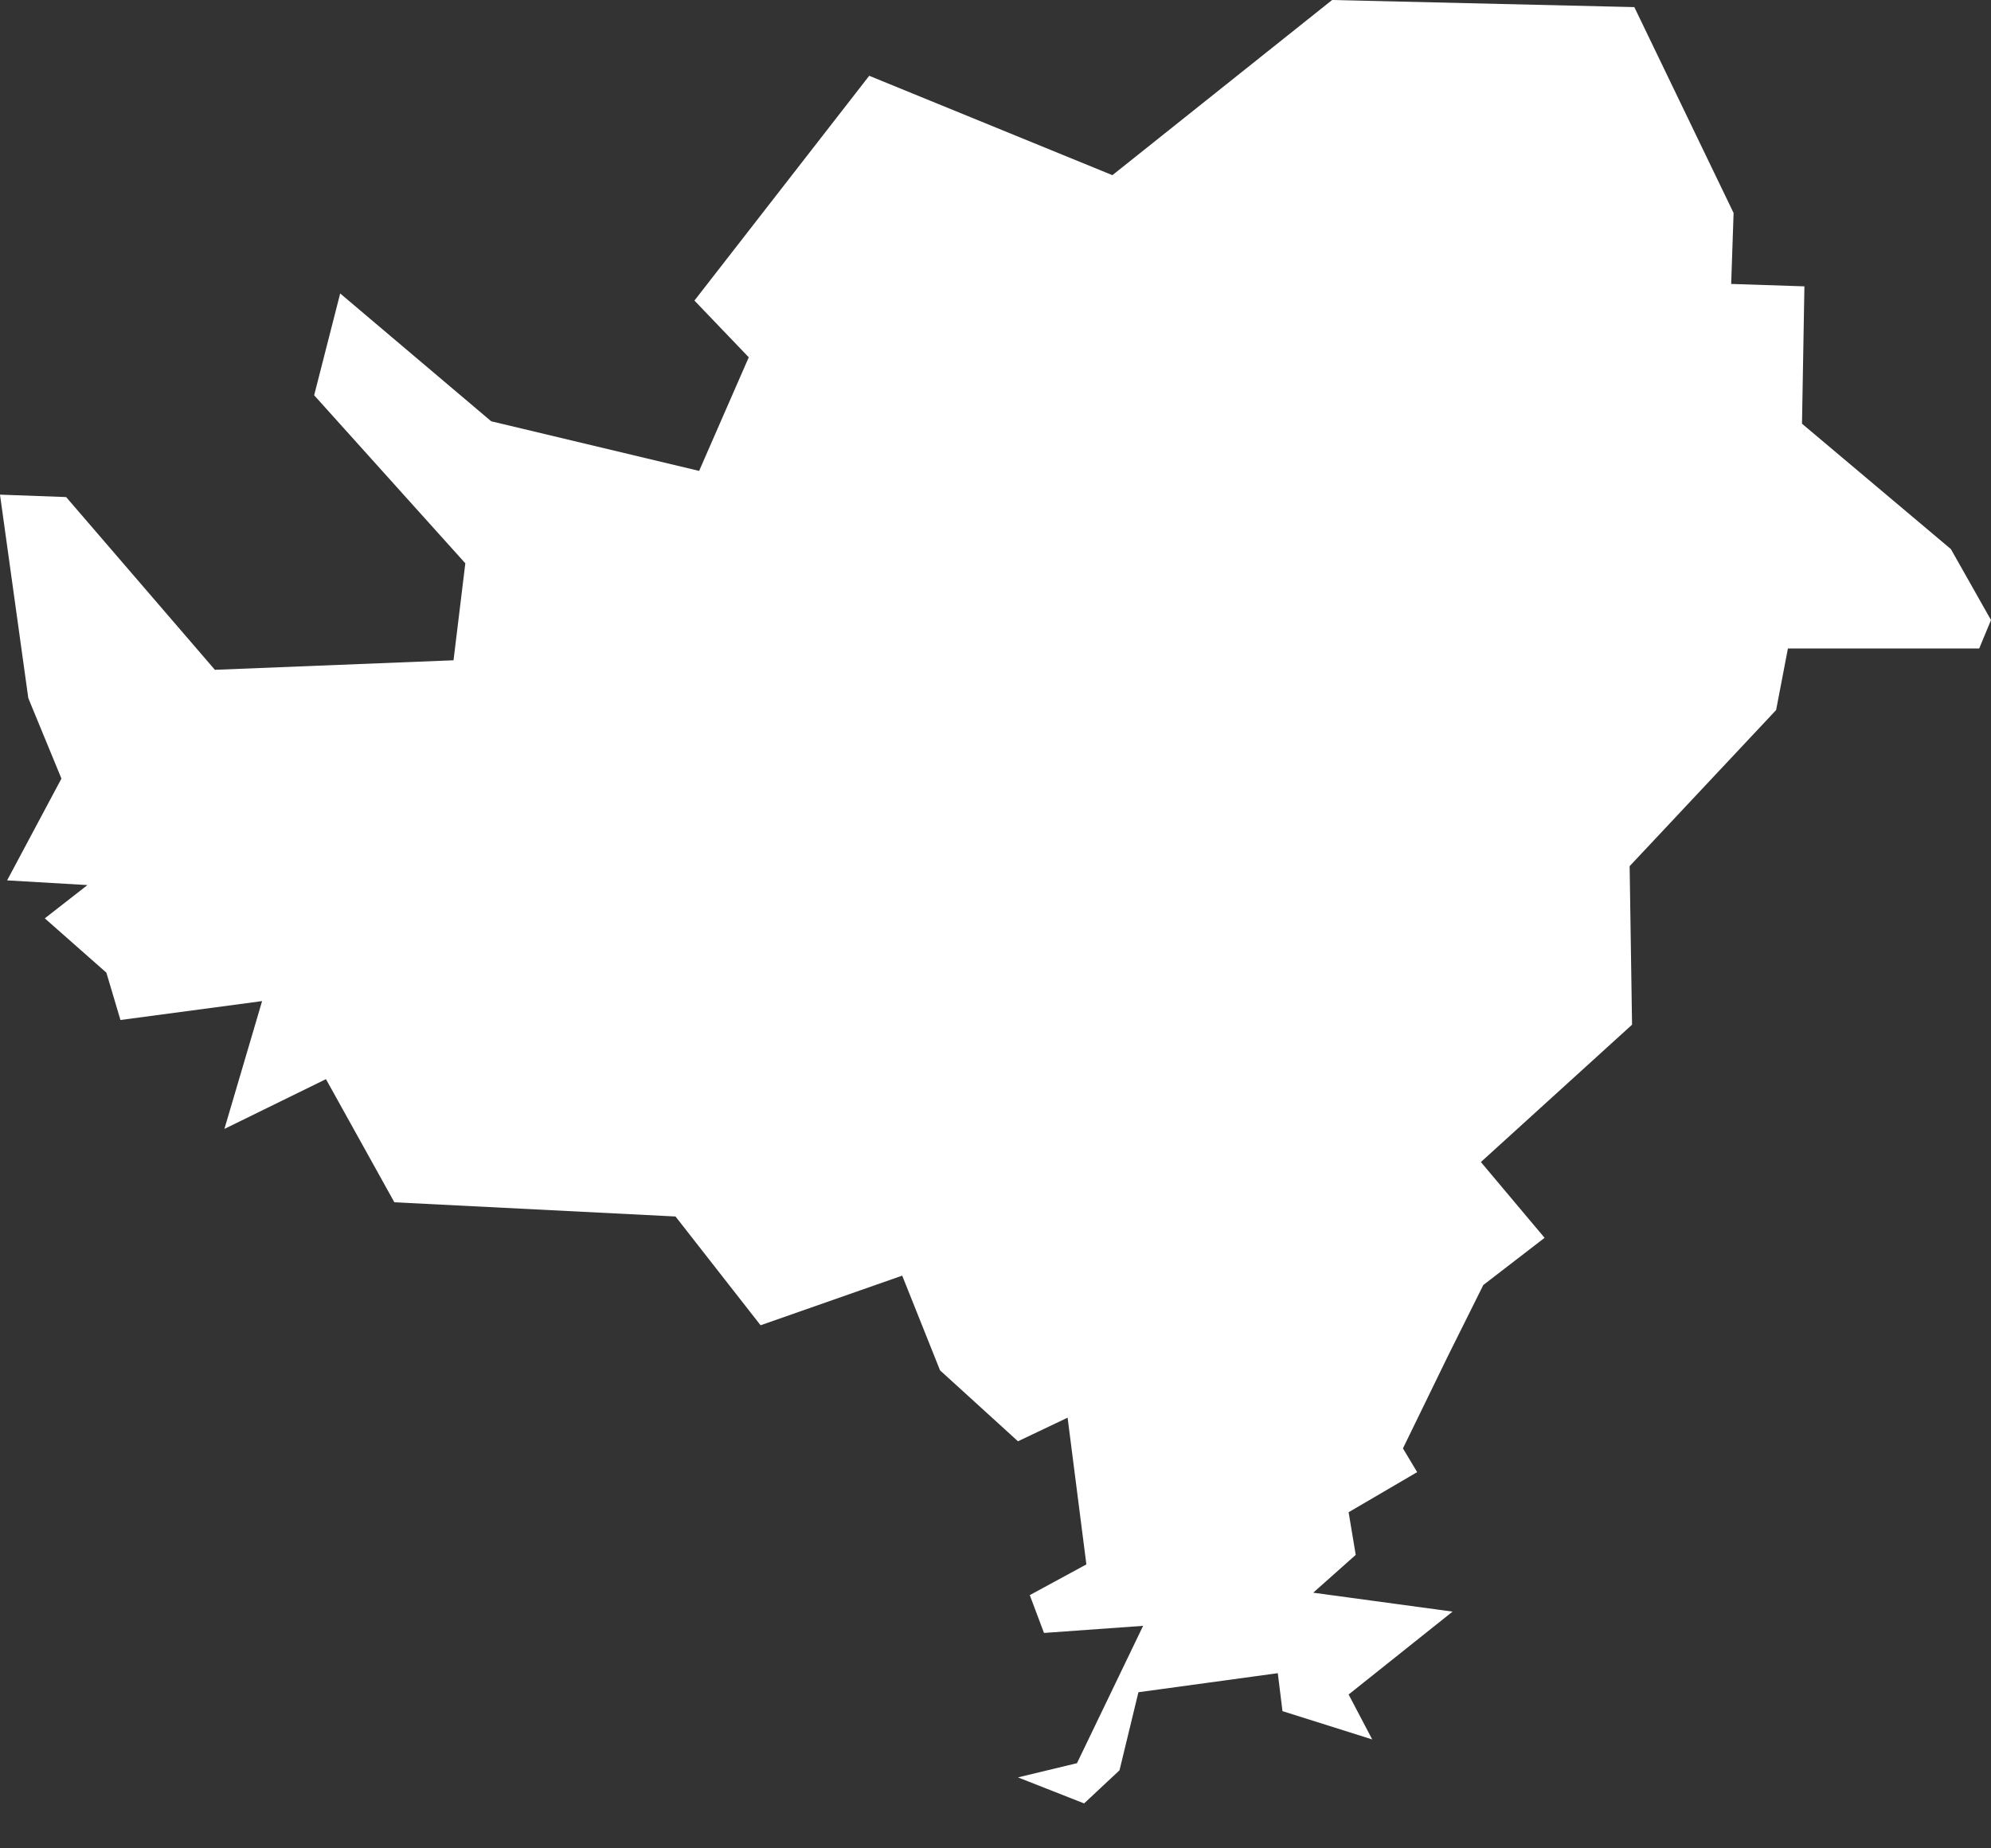 <svg width="14" height="13" viewBox="0 0 14 13" fill="none" xmlns="http://www.w3.org/2000/svg">
<rect x="0" y="0" width="14" height="13" fill="#333333" stroke="none"/>
<path fill-rule="evenodd" clip-rule="evenodd" d="M3.189 4.644L3.272 3.962L2.209 2.78L2.392 2.064L3.454 2.963L4.916 3.312L5.265 2.513L4.883 2.114L6.112 0.533L7.822 1.232L9.367 0L11.492 0.05L12.19 1.498L12.173 1.997L12.688 2.014L12.671 2.98L13.718 3.862L14 4.361L13.917 4.561H12.572L12.489 4.994L11.459 6.092L11.476 7.207L10.413 8.173L10.861 8.706L10.43 9.038L10.181 9.538L9.865 10.187L9.965 10.354L9.483 10.636L9.533 10.936L9.234 11.202L10.214 11.335L9.483 11.918L9.649 12.234L9.018 12.035L8.985 11.768L8.005 11.902L7.872 12.451L7.623 12.684L7.158 12.501L7.573 12.401L8.038 11.435L7.341 11.485L7.241 11.219L7.639 11.003L7.507 9.971L7.158 10.137L6.61 9.638L6.344 8.972L5.348 9.321L4.75 8.556L2.773 8.456L2.292 7.59L1.578 7.94L1.843 7.041L0.847 7.174L0.748 6.841L0.315 6.459L0.615 6.225L0.05 6.192L0.432 5.476L0.199 4.91L0 3.479L0.465 3.496L1.511 4.711L3.189 4.644Z" fill="white"/>
</svg>
